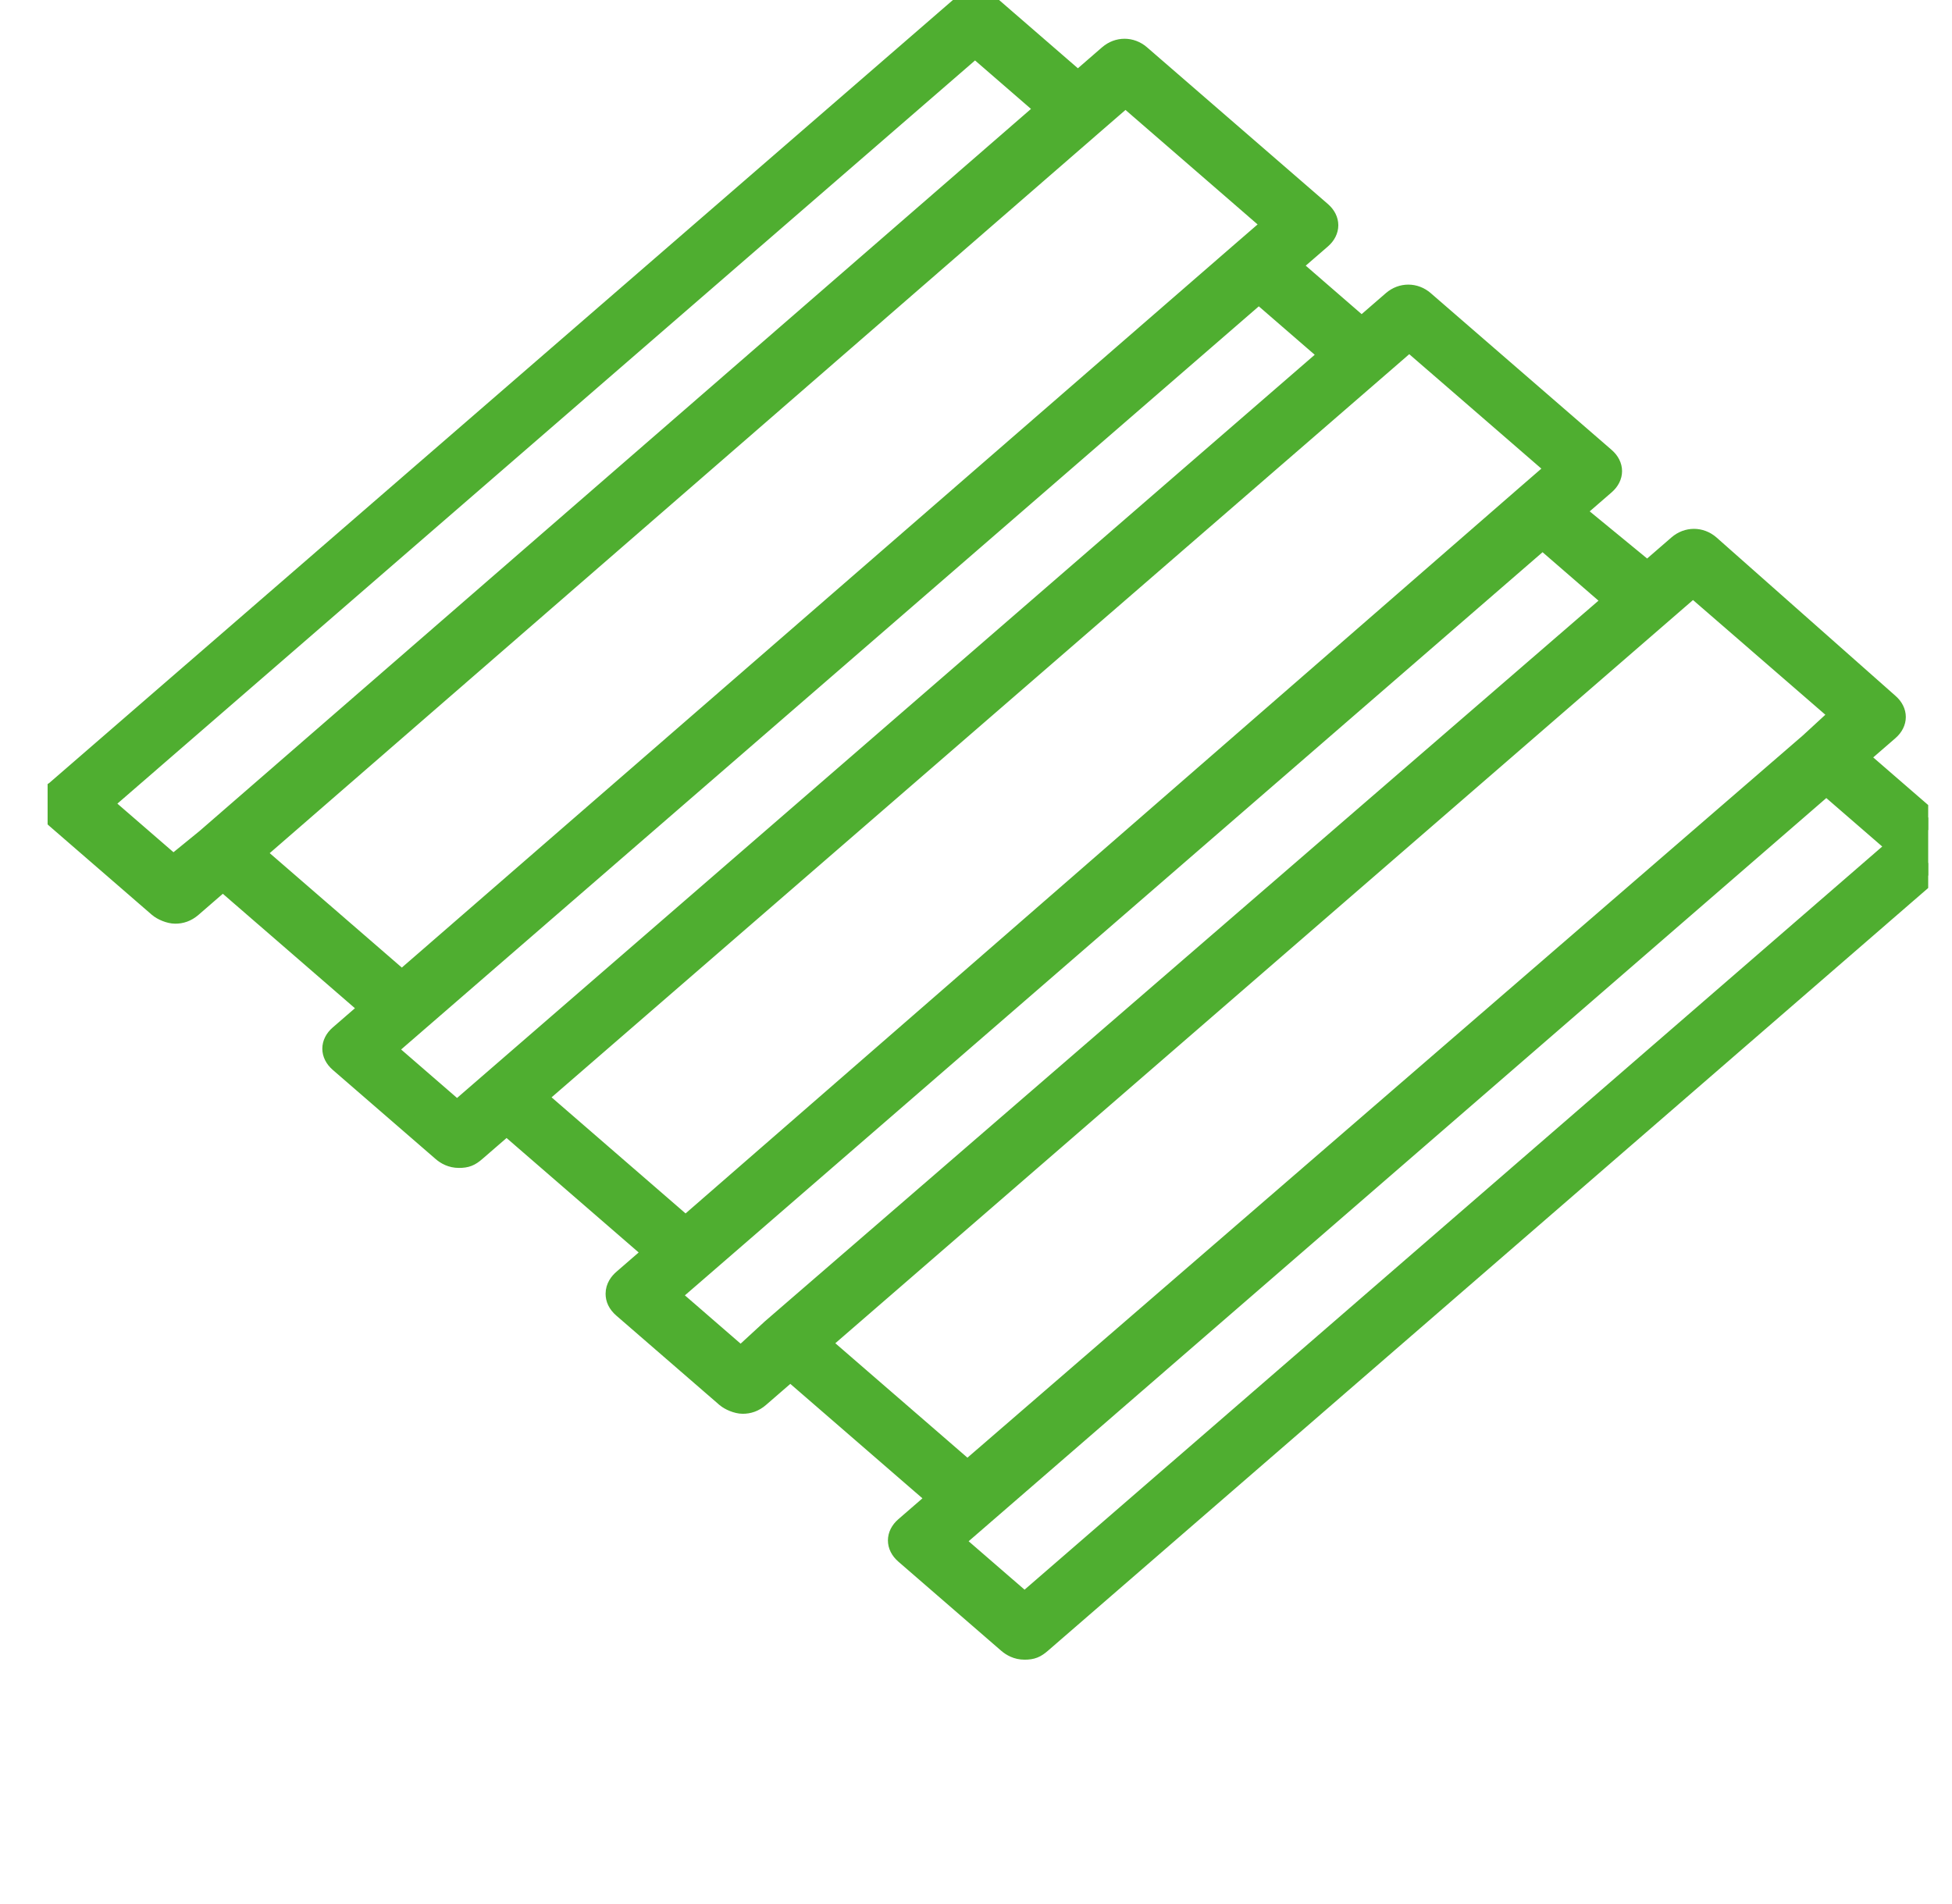 <svg width="41" height="40" viewBox="0 0 41 40" fill="none" xmlns="http://www.w3.org/2000/svg">
<g clip-path="url(#clip0_86_1145)">
<g clip-path="url(#clip1_86_1145)">
<path d="M40.84 17.472L39.04 15.912L39.68 15.357C39.88 15.184 39.88 14.941 39.68 14.768L35.92 11.44C35.72 11.267 35.44 11.267 35.24 11.44L34.6 11.995L33.08 10.747L33.72 10.192C33.92 10.019 33.92 9.776 33.72 9.603L29.92 6.309C29.72 6.136 29.44 6.136 29.24 6.309L28.6 6.864L27.12 5.581L27.76 5.027C27.96 4.853 27.96 4.611 27.76 4.437L23.96 1.144C23.76 0.971 23.48 0.971 23.28 1.144L22.64 1.699L20.84 0.139C20.64 -0.035 20.36 -0.035 20.16 0.139L1.16 16.605C1.04 16.675 1 16.779 1 16.883C1 16.987 1.04 17.091 1.16 17.195L3.32 19.067C3.4 19.136 3.56 19.205 3.68 19.205C3.8 19.205 3.92 19.171 4.04 19.067L4.68 18.512L7.76 21.181L7.12 21.736C6.92 21.909 6.92 22.152 7.12 22.325L9.28 24.197C9.36 24.267 9.48 24.336 9.64 24.336C9.8 24.336 9.88 24.301 10 24.197L10.64 23.643L13.72 26.312L13.08 26.867C13 26.936 12.92 27.04 12.92 27.179C12.92 27.283 12.96 27.387 13.08 27.491L15.24 29.363C15.32 29.432 15.48 29.501 15.6 29.501C15.72 29.501 15.84 29.467 15.96 29.363L16.6 28.808L19.68 31.477L19 32.067C18.8 32.24 18.8 32.483 19 32.656L21.16 34.528C21.24 34.597 21.36 34.667 21.52 34.667C21.68 34.667 21.76 34.632 21.88 34.528L40.88 18.061C41.04 17.888 41.04 17.645 40.84 17.472ZM3.64 18.165L2.16 16.883L20.48 1.005L21.96 2.288L4.32 17.611L3.64 18.165ZM5.36 17.923L23 2.6L23.64 2.045L26.72 4.715L26.08 5.269L8.44 20.592L5.36 17.923ZM9.6 23.331L8.12 22.048L8.76 21.493L26.44 6.171L27.92 7.453L10.24 22.776L9.6 23.331ZM11.28 23.053L28.96 7.731L29.6 7.176L32.68 9.845L32.04 10.4L14.4 25.757L11.28 23.053ZM15.56 28.496L14.08 27.213L14.72 26.659L32.4 11.336L33.88 12.619L16.2 27.907L15.56 28.496ZM17.24 28.219L34.92 12.896L35.56 12.341L38.64 15.011L38 15.6L20.32 30.888L17.24 28.219ZM21.52 33.661L20.04 32.379L20.68 31.824L38.36 16.501L39.84 17.784L21.52 33.661Z" fill="#4FAE30" stroke="#4FAE30" stroke-width="0.4"/>
</g>
</g>
<defs>
<clipPath id="clip0_86_1145">
<rect width="40" height="40" fill="white" transform="translate(0.5)"/>
</clipPath>
<clipPath id="clip1_86_1145">
<rect width="40" height="43.333" fill="white" transform="translate(1)"/>
</clipPath>
</defs>
</svg>
